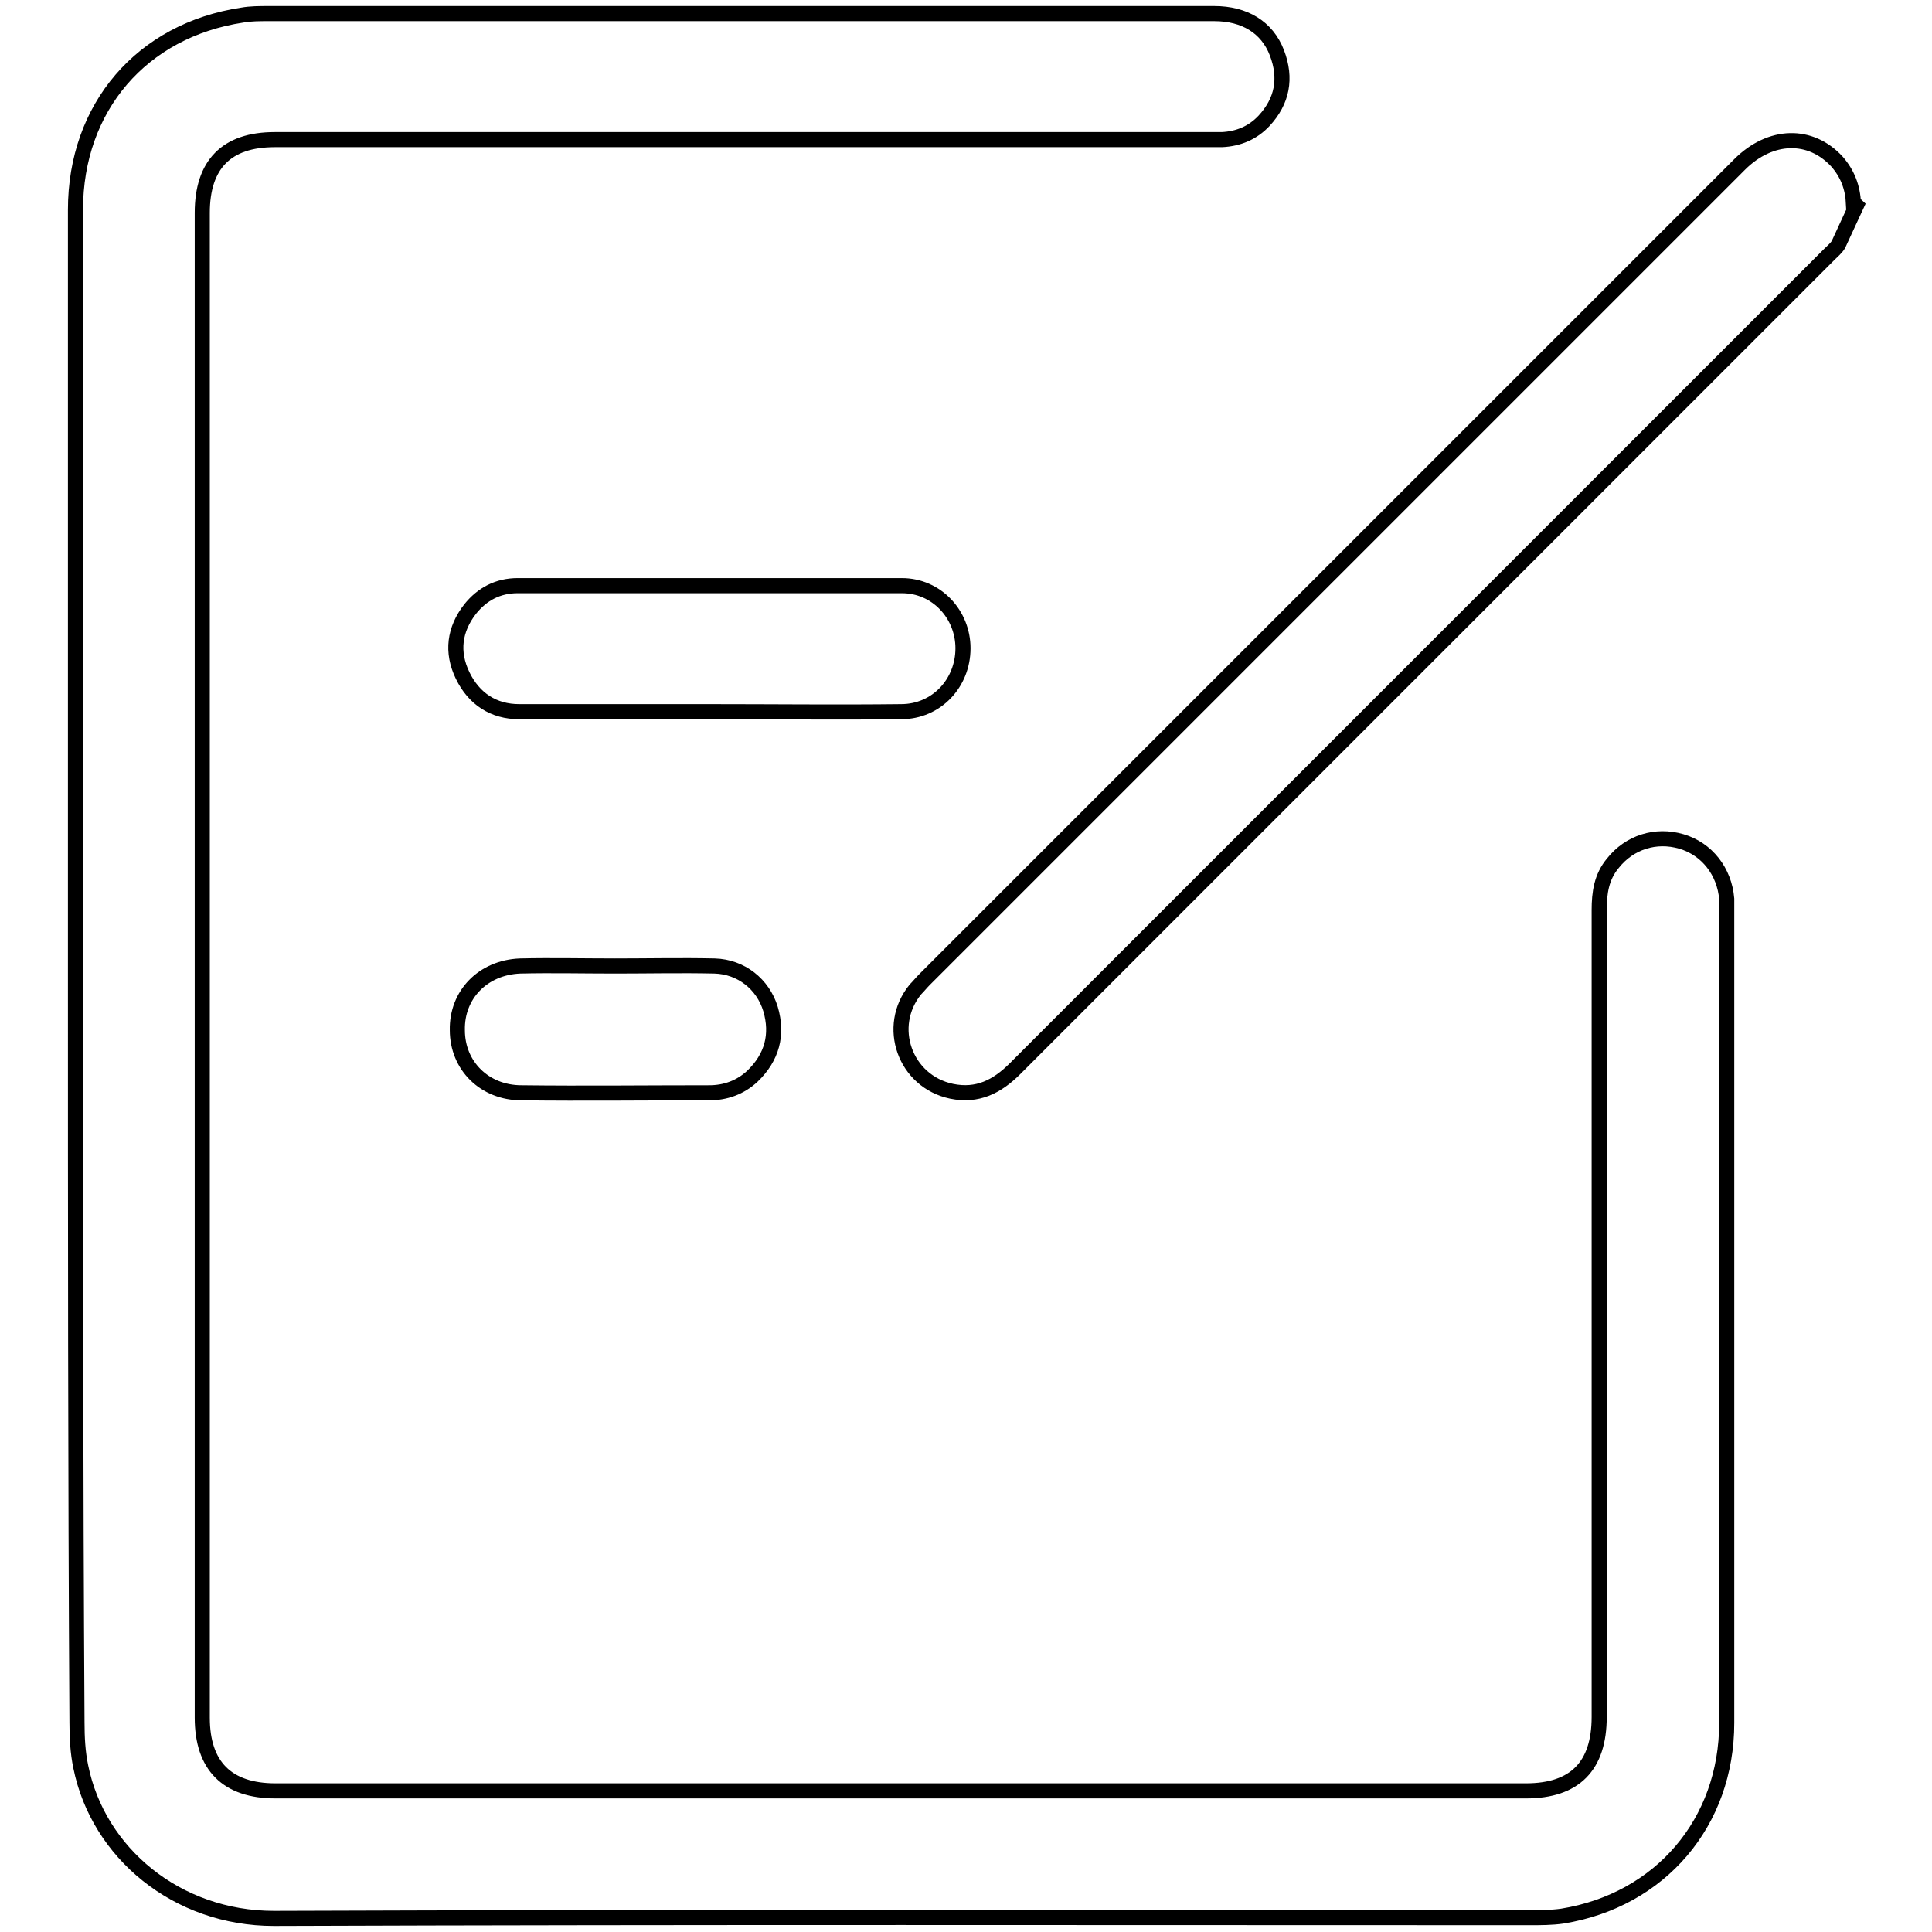 <?xml version="1.0" encoding="utf-8"?>
<!-- Svg Vector Icons : http://www.onlinewebfonts.com/icon -->
<!DOCTYPE svg PUBLIC "-//W3C//DTD SVG 1.1//EN" "http://www.w3.org/Graphics/SVG/1.1/DTD/svg11.dtd">
<svg version="1.1" xmlns="http://www.w3.org/2000/svg" xmlns:xlink="http://www.w3.org/1999/xlink" x="0px" y="0px" viewBox="0 0 256 256" enable-background="new 0 0 256 256" xml:space="preserve">
<g> <path stroke-width="2" fill-opacity="0" stroke="#000000"  d="M10,127.9c0-33.4,0-66.8,0-100.1C10,14.2,18.8,4,32.1,2c1.1-0.2,2.3-0.2,3.5-0.2c41.8,0,83.5,0,125.3,0 c4,0,7,1.8,8.3,5.2c1.3,3.4,0.7,6.4-1.7,9c-1.5,1.6-3.4,2.4-5.6,2.5c-0.8,0-1.5,0-2.3,0c-41.1,0-82.1,0-123.2,0 c-6.4,0-9.6,3.3-9.6,9.7c0,66.5,0,132.9,0,199.4c0,6.4,3.3,9.7,9.7,9.7c55.2,0,110.5,0,165.7,0c6.5,0,9.7-3.3,9.7-9.8 c0-35.6,0-71.3,0-106.9c0-2.3,0.3-4.4,1.8-6.2c2.2-2.8,5.7-3.9,9.1-2.9c3.4,1,5.7,4,6,7.6c0,0.5,0,1,0,1.6c0,35.9,0,71.8,0,107.6 c0,13.2-8.8,23.5-21.8,25.6c-1.4,0.2-2.9,0.2-4.3,0.2c-55.5,0-111-0.1-166.4,0.1c-12.9,0-23.3-8.7-25.6-20.1 c-0.4-1.9-0.5-3.9-0.5-5.9C10,194.8,10,161.3,10,127.9z M246,27.2c-0.8,1.7-1.6,3.5-2.4,5.2c-0.3,0.5-0.8,0.9-1.2,1.3 c-36,36-71.9,71.9-107.9,107.9c-2.4,2.4-5,3.7-8.4,3c-6.2-1.3-8.8-8.6-4.8-13.5c0.4-0.4,0.8-0.9,1.2-1.3c36-36,72-72,108-108 c4.1-4.1,9.4-4.2,12.9-0.4c1.4,1.6,2.1,3.4,2.2,5.6C245.7,27,245.9,27.1,246,27.2z M93.9,94.3c-8.4,0-16.7,0-25.1,0 c-3.4,0-6-1.7-7.5-4.8c-1.5-3.1-1.1-6.1,1-8.8c1.6-2,3.7-3.1,6.3-3.1c17,0,33.9,0,50.9,0c4.6,0,8.1,3.8,8.1,8.3 c0,4.6-3.5,8.4-8.2,8.4C111,94.4,102.5,94.3,93.9,94.3z M81.5,128c4.4,0,8.8-0.1,13.2,0c3.5,0.1,6.4,2.4,7.4,5.7 c1,3.4,0.2,6.4-2.4,8.9c-1.6,1.5-3.6,2.2-5.7,2.2c-8.3,0-16.6,0.1-24.9,0c-4.9,0-8.5-3.6-8.5-8.3c-0.1-4.7,3.4-8.3,8.3-8.5 C73,127.9,77.3,128,81.5,128C81.5,128,81.5,128,81.5,128z"/></g>
</svg>